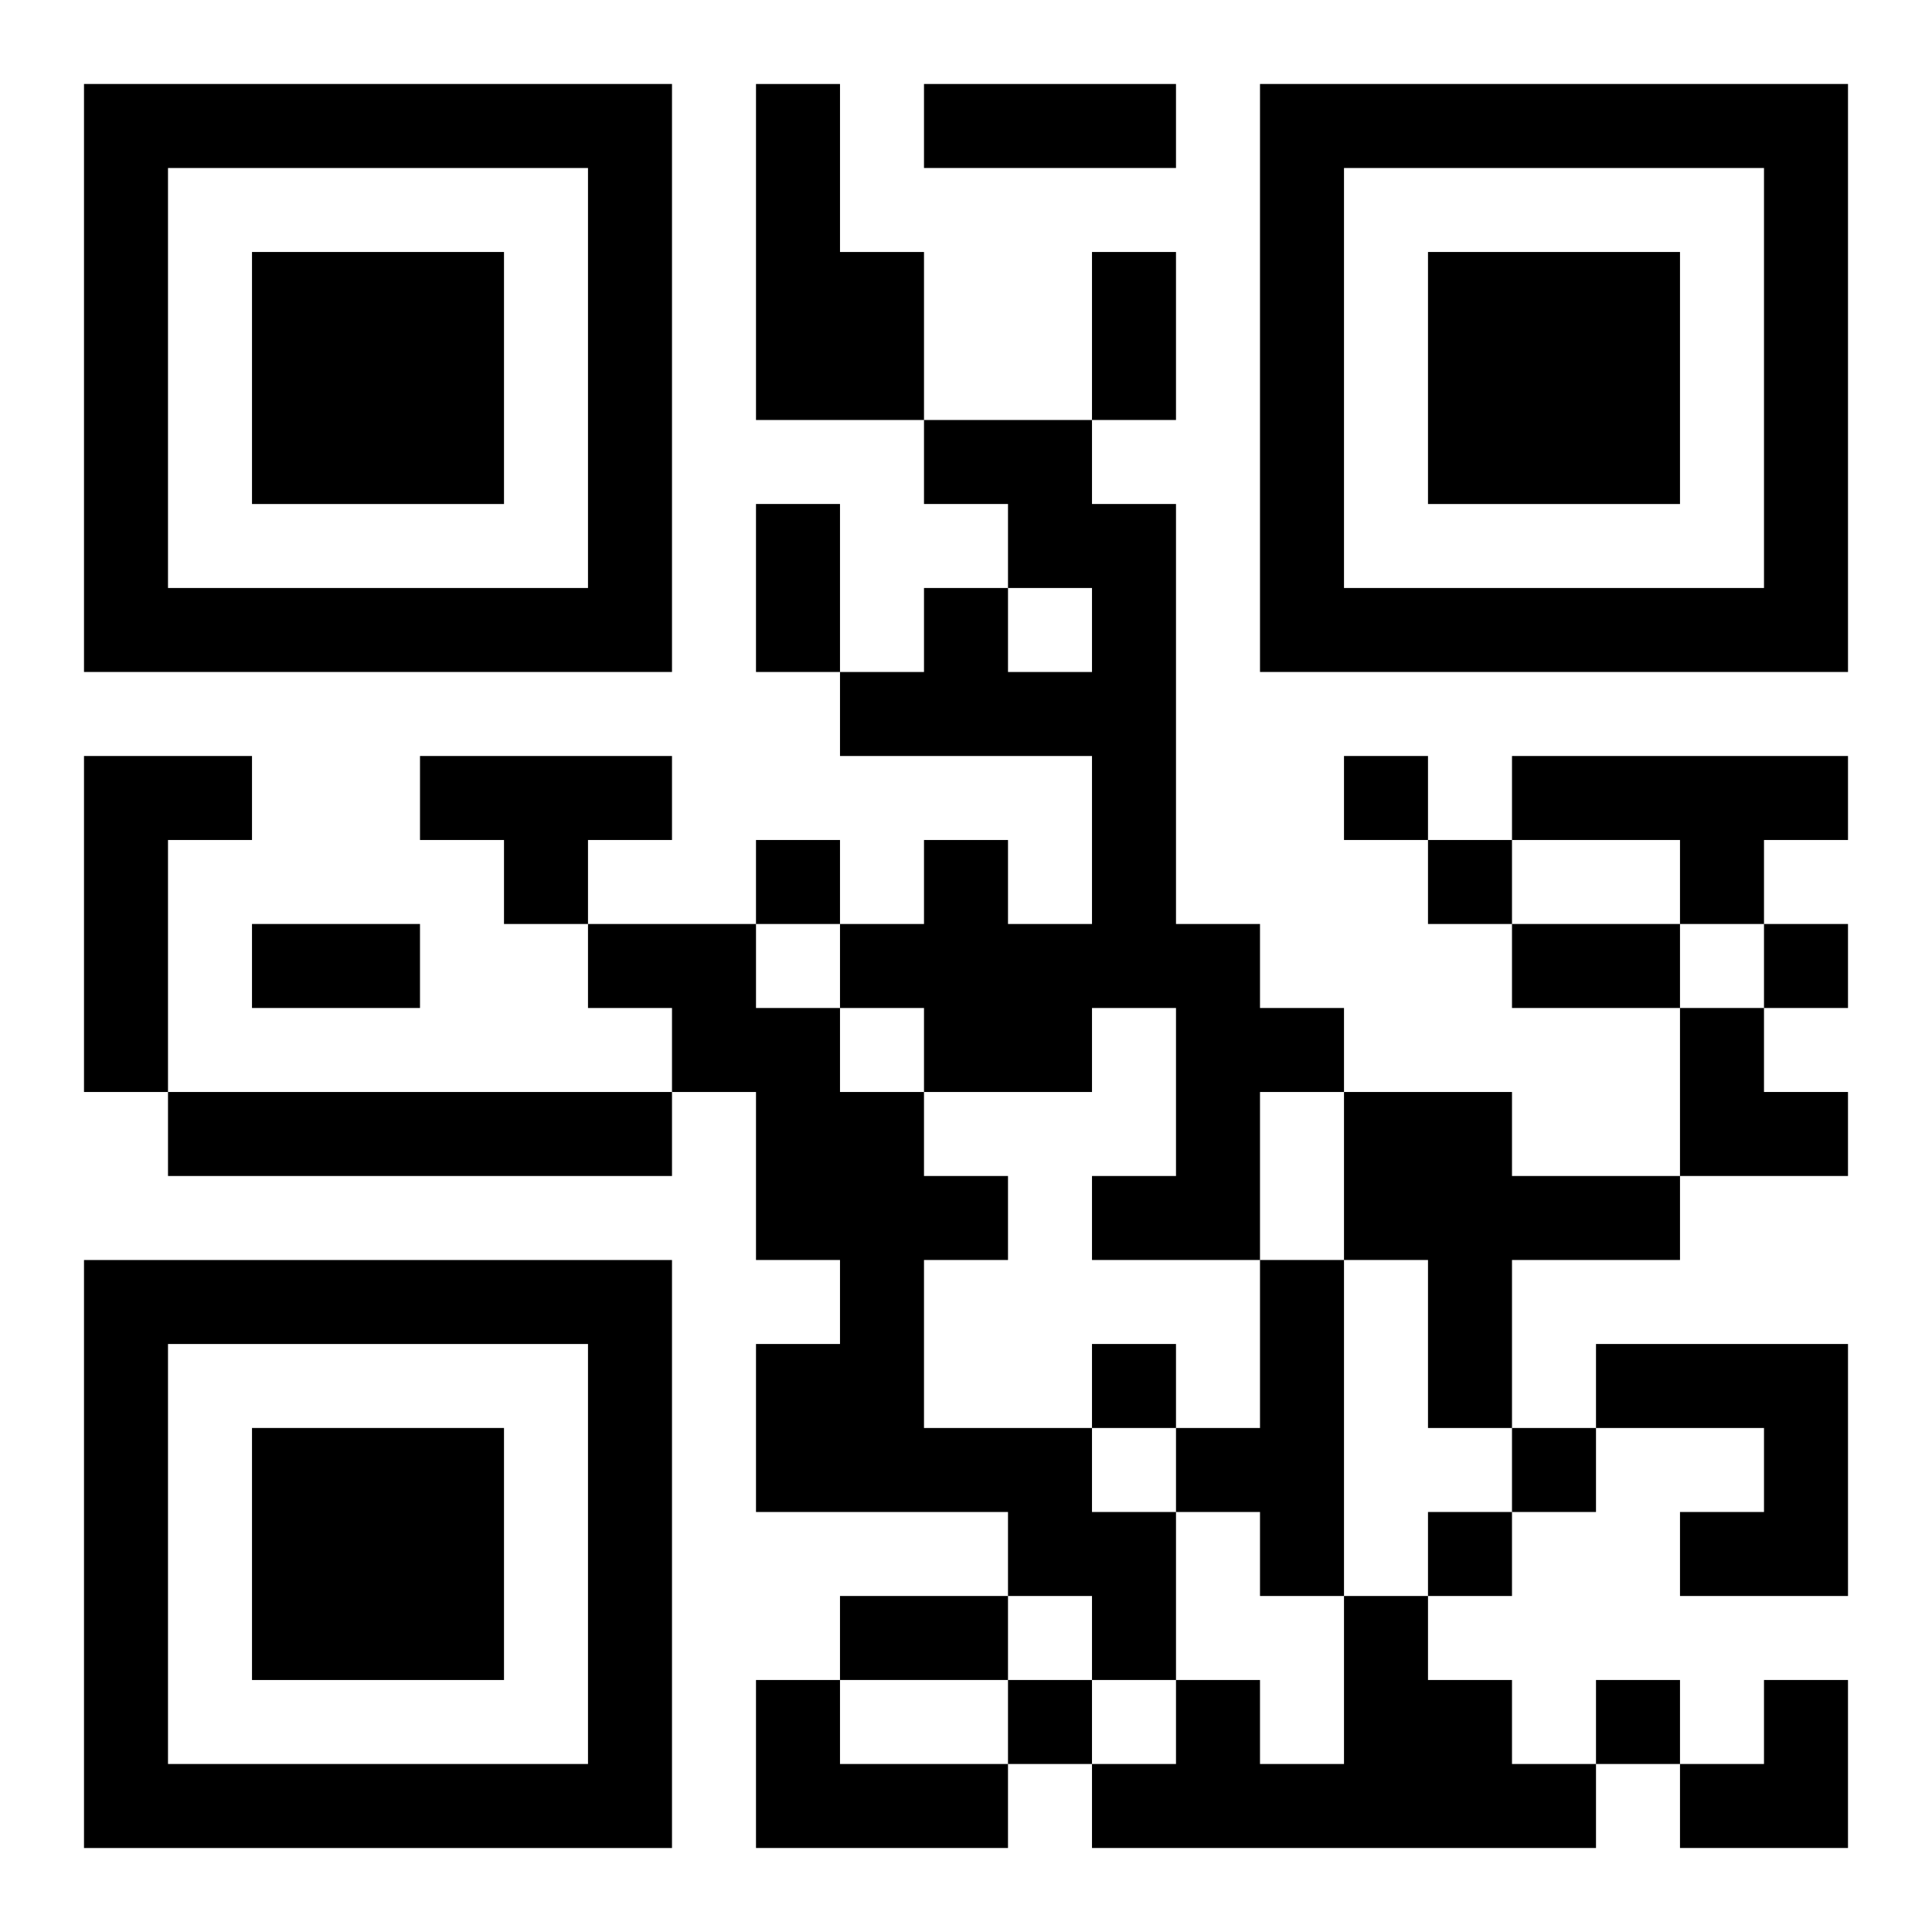 <?xml version="1.0" encoding="UTF-8"?>
<svg width="250" height="250" baseProfile="full" version="1.1" viewBox="-1 -1 23 23" xmlns="http://www.w3.org/2000/svg" xmlns:xlink="http://www.w3.org/1999/xlink"><symbol id="a"><path d="m0 7v7h7v-7h-7zm1 1h5v5h-5v-5zm1 1v3h3v-3h-3z"/></symbol><use y="-7" xlink:href="#a"/><use y="7" xlink:href="#a"/><use x="14" y="-7" xlink:href="#a"/><path d="m8 0h1v2h1v2h-2v-4m2 4h2v1h1v5h1v1h1v1h-1v2h-2v-1h1v-2h-1v1h-2v-1h-1v-1h1v-1h1v1h1v-2h-3v-1h1v-1h1v1h1v-1h-1v-1h-1v-1m-10 4h2v1h-1v3h-1v-4m4 0h3v1h-1v1h-1v-1h-1v-1m13 0h4v1h-1v1h-1v-1h-2v-1m-11 2h2v1h1v1h1v1h1v1h-1v2h2v1h1v2h-1v-1h-1v-1h-3v-2h1v-1h-1v-2h-1v-1h-1v-1m-5 2h6v1h-6v-1m14 0h2v1h2v1h-2v2h-1v-2h-1v-2m-1 2h1v4h-1v-1h-1v-1h1v-2m4 1h3v3h-2v-1h1v-1h-2v-1m-3 3h1v1h1v1h1v1h-6v-1h1v-1h1v1h1v-2m-7 1h1v1h2v1h-3v-2m7-11v1h1v-1h-1m-7 1v1h1v-1h-1m8 0v1h1v-1h-1m4 1v1h1v-1h-1m-8 5v1h1v-1h-1m5 1v1h1v-1h-1m-1 1v1h1v-1h-1m-5 2v1h1v-1h-1m7 0v1h1v-1h-1m-8-19h3v1h-3v-1m2 2h1v2h-1v-2m-4 3h1v2h-1v-2m-6 5h2v1h-2v-1m15 0h2v1h-2v-1m-8 8h2v1h-2v-1m10-7h1v1h1v1h-2zm0 8m1 0h1v2h-2v-1h1z"/></svg>
